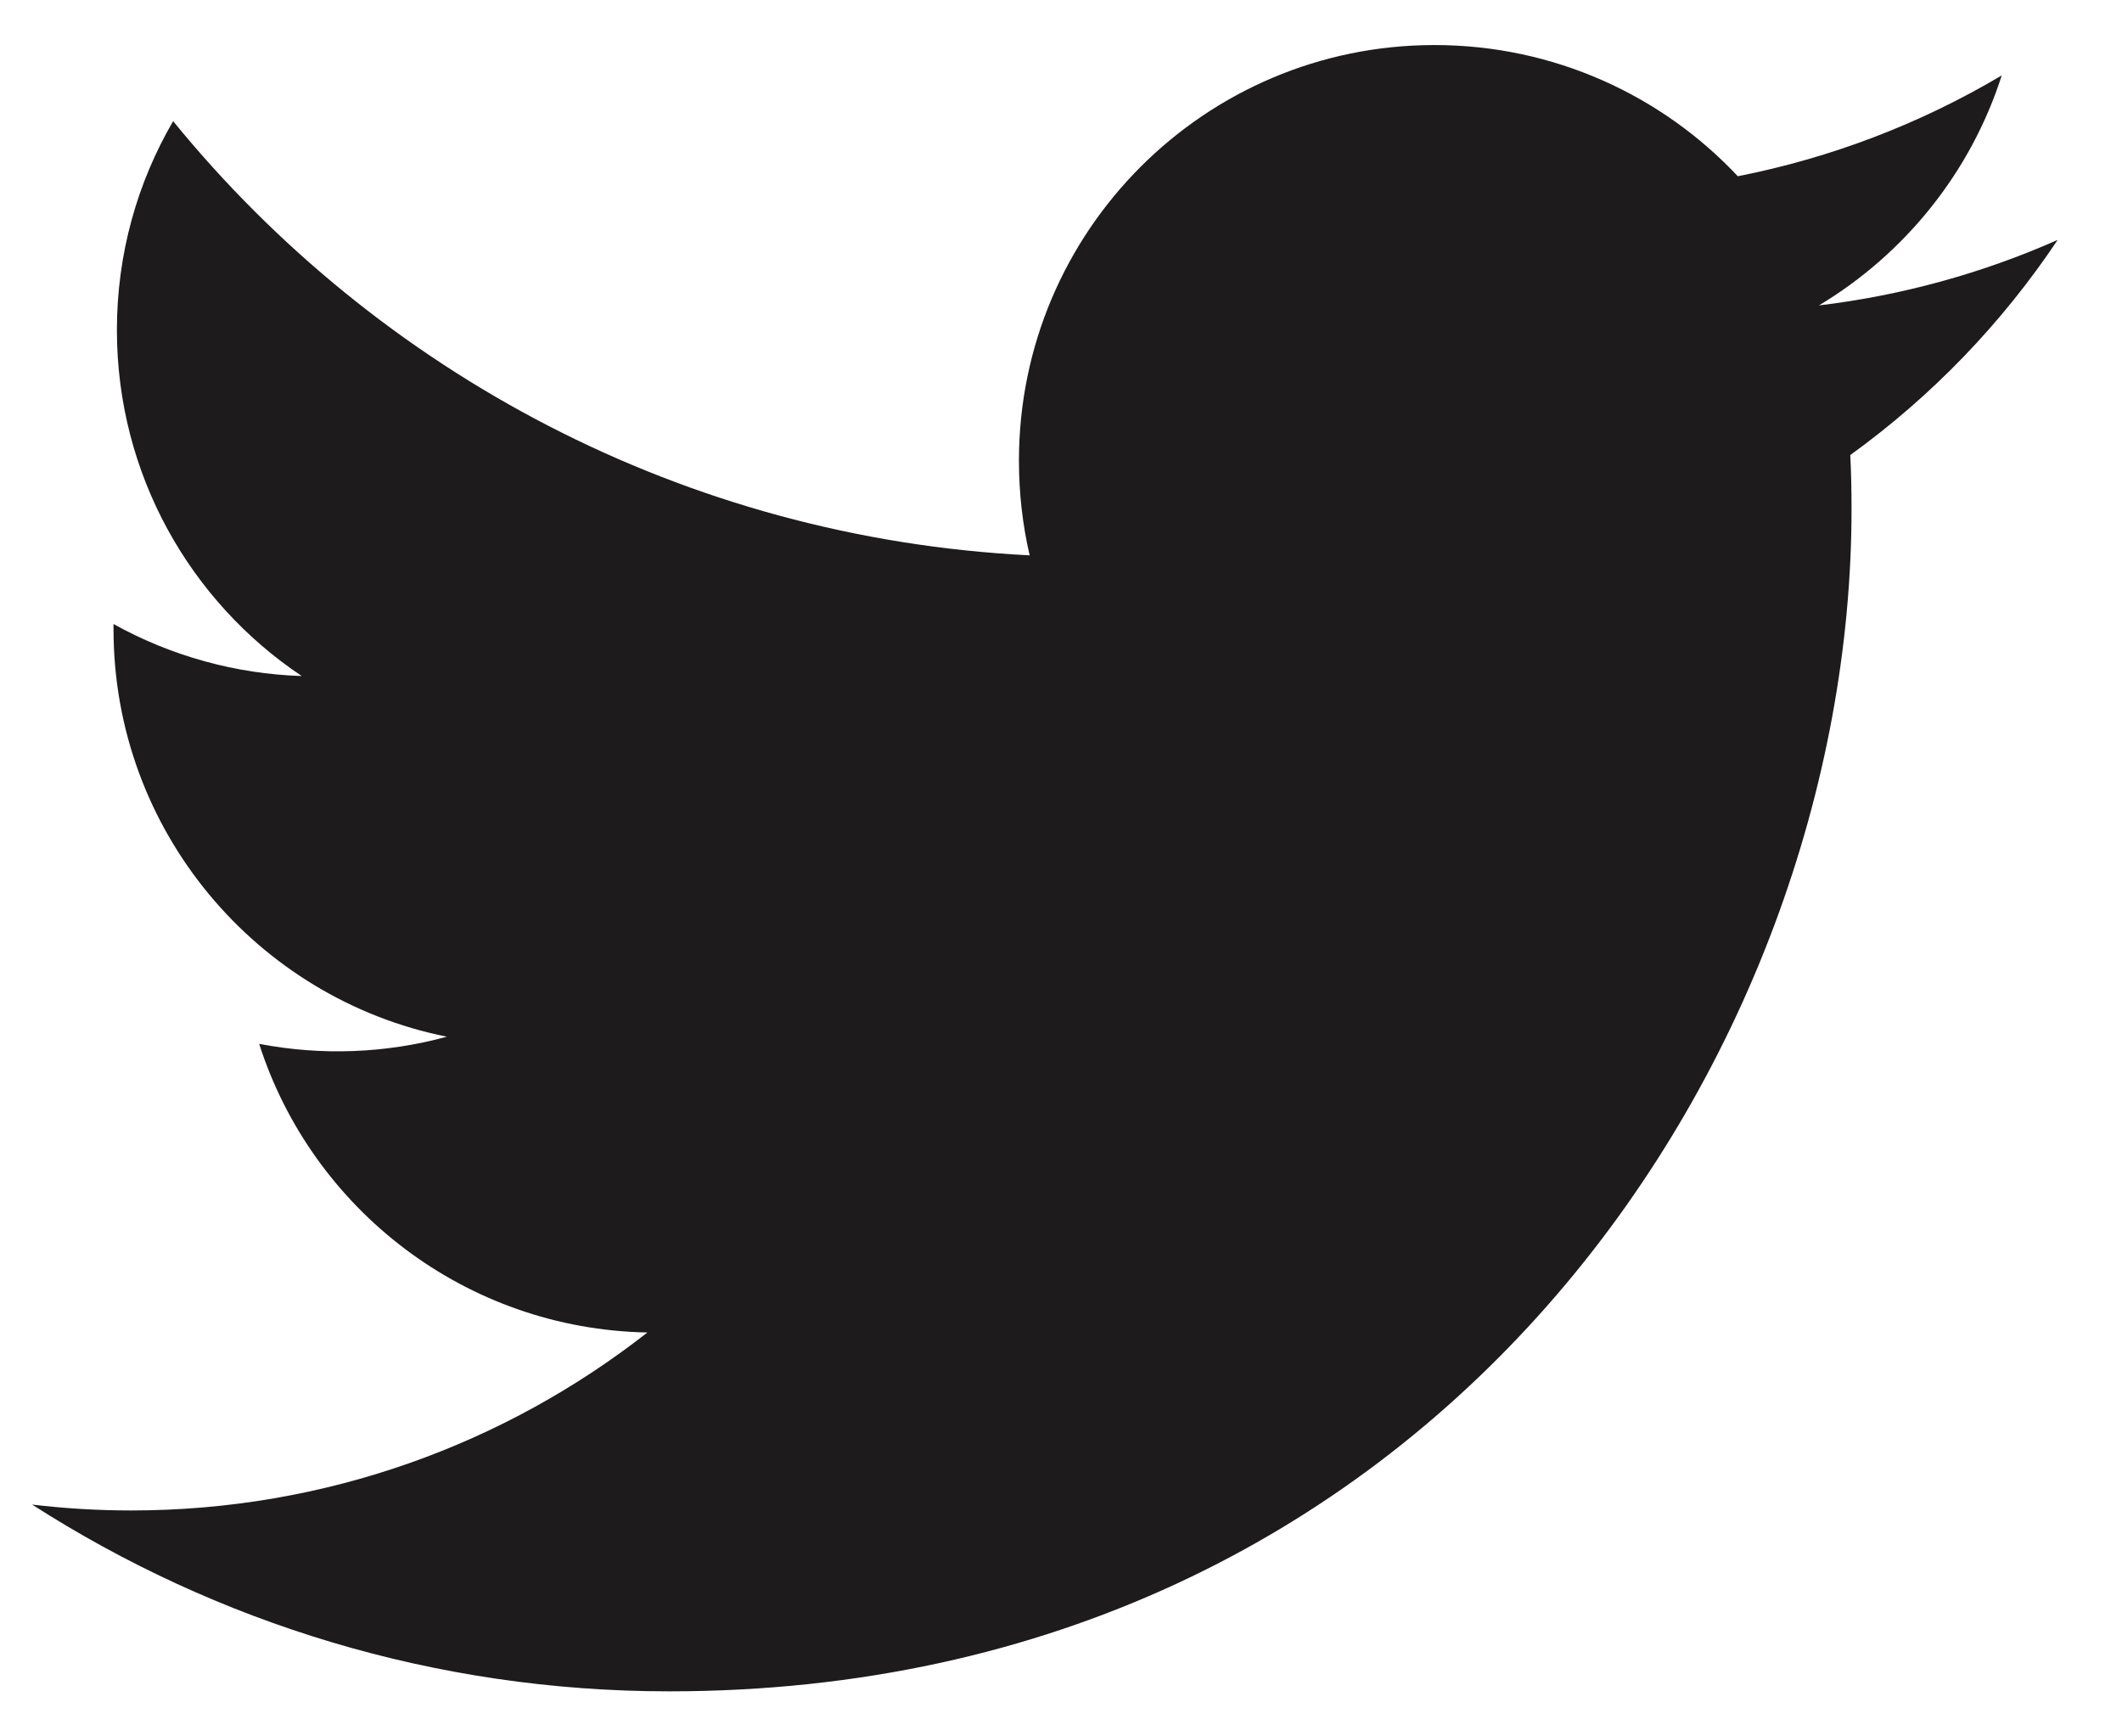 <svg width="22" height="18" viewBox="0 0 22 18" fill="none" xmlns="http://www.w3.org/2000/svg">
<path d="M21.333 2.487C20.547 2.835 19.712 3.064 18.858 3.166C19.748 2.632 20.431 1.788 20.753 0.782C19.907 1.284 18.982 1.637 18.017 1.827C17.231 0.99 16.111 0.467 14.872 0.467C12.493 0.467 10.564 2.396 10.564 4.775C10.564 5.113 10.602 5.442 10.675 5.757C7.095 5.577 3.92 3.862 1.795 1.256C1.424 1.892 1.212 2.632 1.212 3.421C1.212 4.916 1.972 6.235 3.128 7.008C2.444 6.986 1.775 6.801 1.177 6.469C1.177 6.487 1.177 6.505 1.177 6.523C1.177 8.61 2.662 10.352 4.633 10.747C3.998 10.92 3.333 10.945 2.687 10.821C3.235 12.533 4.826 13.778 6.712 13.813C5.237 14.969 3.379 15.658 1.361 15.658C1.013 15.658 0.67 15.637 0.333 15.597C2.24 16.82 4.504 17.533 6.937 17.533C14.862 17.533 19.196 10.968 19.196 5.275C19.196 5.088 19.192 4.902 19.183 4.717C20.027 4.108 20.755 3.352 21.333 2.487Z" fill="#1D1B1B"/>
</svg>
